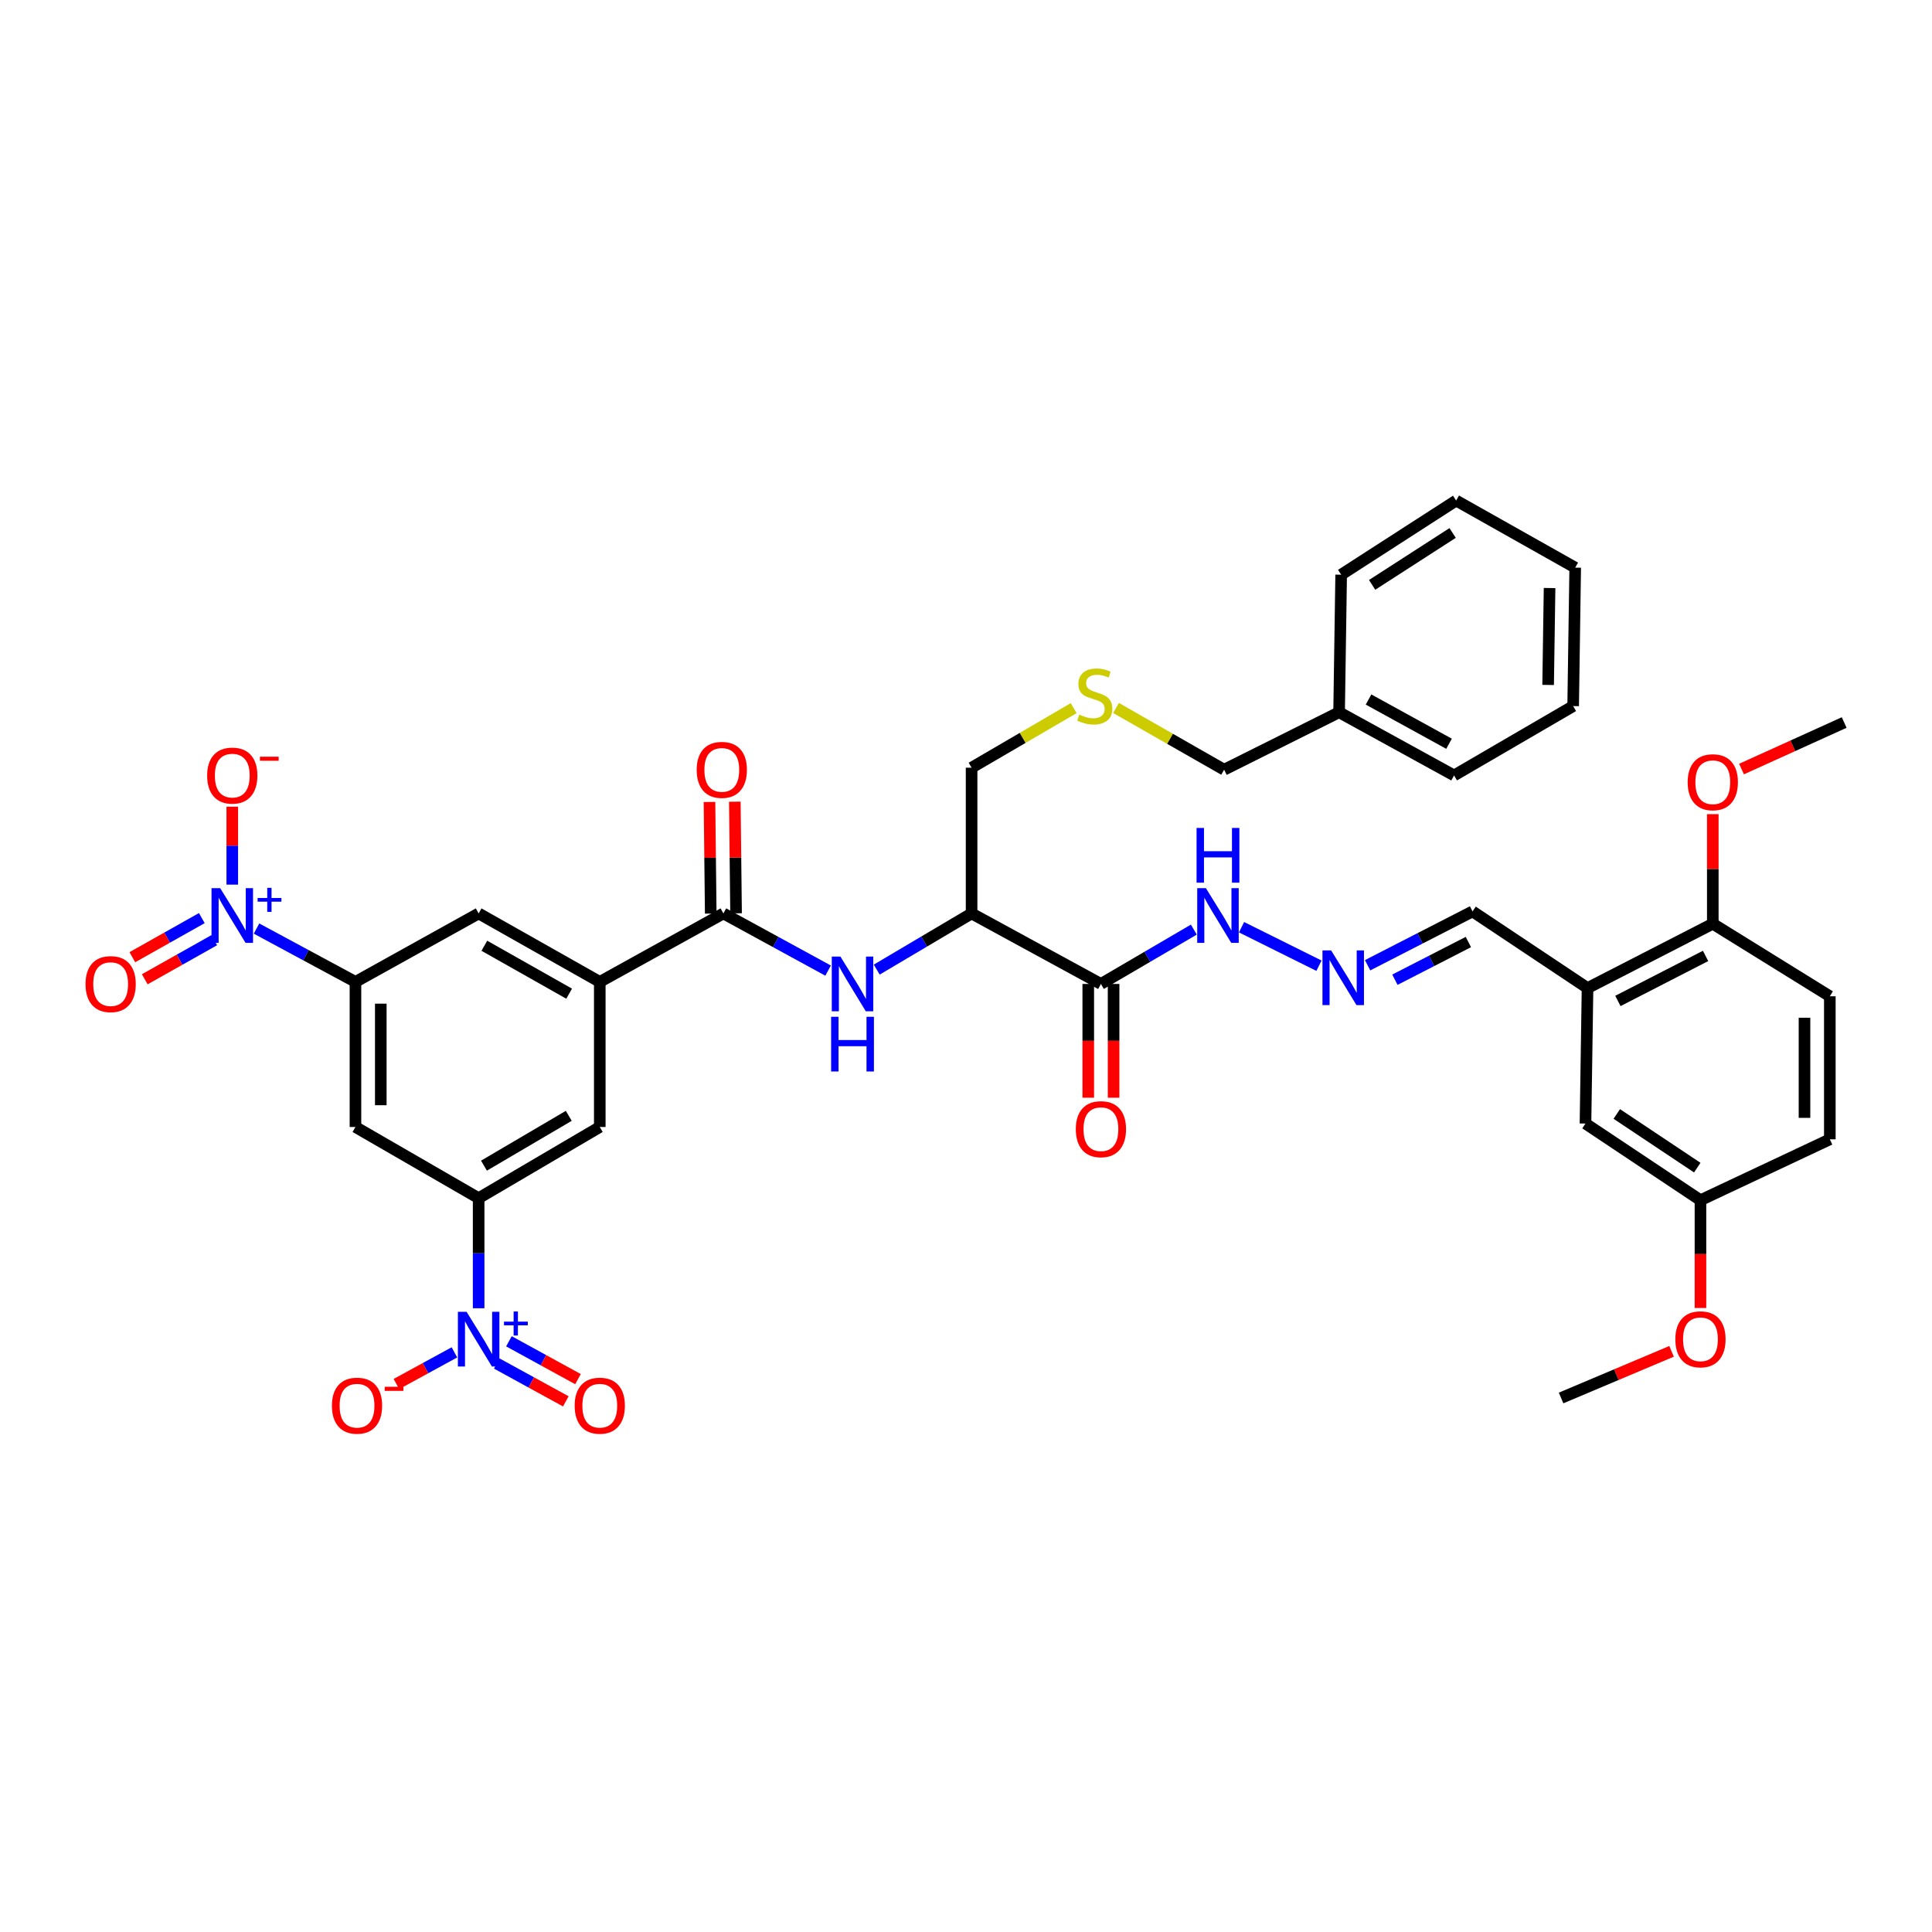 <?xml version='1.0' encoding='iso-8859-1'?>
<svg version='1.1' baseProfile='full'
              xmlns='http://www.w3.org/2000/svg'
                      xmlns:rdkit='http://www.rdkit.org/xml'
                      xmlns:xlink='http://www.w3.org/1999/xlink'
                  xml:space='preserve'
width='1000px' height='1000px' viewBox='0 0 1000 1000'>
<!-- END OF HEADER -->
<rect style='opacity:1.0;fill:#FFFFFF;stroke:none' width='1000' height='1000' x='0' y='0'> </rect>
<path class='bond-2' d='M 247.746,677.151 L 247.746,648.662' style='fill:none;fill-rule:evenodd;stroke:#0000FF;stroke-width:6px;stroke-linecap:butt;stroke-linejoin:miter;stroke-opacity:1' />
<path class='bond-2' d='M 247.746,648.662 L 247.746,620.173' style='fill:none;fill-rule:evenodd;stroke:#000000;stroke-width:6px;stroke-linecap:butt;stroke-linejoin:miter;stroke-opacity:1' />
<path class='bond-14' d='M 235.213,699.976 L 220.202,708.169' style='fill:none;fill-rule:evenodd;stroke:#0000FF;stroke-width:6px;stroke-linecap:butt;stroke-linejoin:miter;stroke-opacity:1' />
<path class='bond-14' d='M 220.202,708.169 L 205.191,716.362' style='fill:none;fill-rule:evenodd;stroke:#FF0000;stroke-width:6px;stroke-linecap:butt;stroke-linejoin:miter;stroke-opacity:1' />
<path class='bond-15' d='M 257.122,705.75 L 274.992,715.543' style='fill:none;fill-rule:evenodd;stroke:#0000FF;stroke-width:6px;stroke-linecap:butt;stroke-linejoin:miter;stroke-opacity:1' />
<path class='bond-15' d='M 274.992,715.543 L 292.862,725.337' style='fill:none;fill-rule:evenodd;stroke:#FF0000;stroke-width:6px;stroke-linecap:butt;stroke-linejoin:miter;stroke-opacity:1' />
<path class='bond-15' d='M 263.424,694.251 L 281.294,704.045' style='fill:none;fill-rule:evenodd;stroke:#0000FF;stroke-width:6px;stroke-linecap:butt;stroke-linejoin:miter;stroke-opacity:1' />
<path class='bond-15' d='M 281.294,704.045 L 299.164,713.838' style='fill:none;fill-rule:evenodd;stroke:#FF0000;stroke-width:6px;stroke-linecap:butt;stroke-linejoin:miter;stroke-opacity:1' />
<path class='bond-0' d='M 132.774,480.622 L 158.379,494.424' style='fill:none;fill-rule:evenodd;stroke:#0000FF;stroke-width:6px;stroke-linecap:butt;stroke-linejoin:miter;stroke-opacity:1' />
<path class='bond-0' d='M 158.379,494.424 L 183.985,508.225' style='fill:none;fill-rule:evenodd;stroke:#000000;stroke-width:6px;stroke-linecap:butt;stroke-linejoin:miter;stroke-opacity:1' />
<path class='bond-13' d='M 120.223,457.885 L 120.223,437.71' style='fill:none;fill-rule:evenodd;stroke:#0000FF;stroke-width:6px;stroke-linecap:butt;stroke-linejoin:miter;stroke-opacity:1' />
<path class='bond-13' d='M 120.223,437.71 L 120.223,417.535' style='fill:none;fill-rule:evenodd;stroke:#FF0000;stroke-width:6px;stroke-linecap:butt;stroke-linejoin:miter;stroke-opacity:1' />
<path class='bond-16' d='M 104.462,475.205 L 86.481,485.325' style='fill:none;fill-rule:evenodd;stroke:#0000FF;stroke-width:6px;stroke-linecap:butt;stroke-linejoin:miter;stroke-opacity:1' />
<path class='bond-16' d='M 86.481,485.325 L 68.501,495.445' style='fill:none;fill-rule:evenodd;stroke:#FF0000;stroke-width:6px;stroke-linecap:butt;stroke-linejoin:miter;stroke-opacity:1' />
<path class='bond-16' d='M 110.893,486.632 L 92.913,496.751' style='fill:none;fill-rule:evenodd;stroke:#0000FF;stroke-width:6px;stroke-linecap:butt;stroke-linejoin:miter;stroke-opacity:1' />
<path class='bond-16' d='M 92.913,496.751 L 74.932,506.871' style='fill:none;fill-rule:evenodd;stroke:#FF0000;stroke-width:6px;stroke-linecap:butt;stroke-linejoin:miter;stroke-opacity:1' />
<path class='bond-1' d='M 183.985,508.225 L 183.985,583.328' style='fill:none;fill-rule:evenodd;stroke:#000000;stroke-width:6px;stroke-linecap:butt;stroke-linejoin:miter;stroke-opacity:1' />
<path class='bond-1' d='M 197.097,519.491 L 197.097,572.063' style='fill:none;fill-rule:evenodd;stroke:#000000;stroke-width:6px;stroke-linecap:butt;stroke-linejoin:miter;stroke-opacity:1' />
<path class='bond-39' d='M 183.985,508.225 L 247.746,472.793' style='fill:none;fill-rule:evenodd;stroke:#000000;stroke-width:6px;stroke-linecap:butt;stroke-linejoin:miter;stroke-opacity:1' />
<path class='bond-8' d='M 247.746,620.173 L 183.985,583.328' style='fill:none;fill-rule:evenodd;stroke:#000000;stroke-width:6px;stroke-linecap:butt;stroke-linejoin:miter;stroke-opacity:1' />
<path class='bond-10' d='M 247.746,620.173 L 310.443,583.328' style='fill:none;fill-rule:evenodd;stroke:#000000;stroke-width:6px;stroke-linecap:butt;stroke-linejoin:miter;stroke-opacity:1' />
<path class='bond-10' d='M 250.507,603.342 L 294.395,577.551' style='fill:none;fill-rule:evenodd;stroke:#000000;stroke-width:6px;stroke-linecap:butt;stroke-linejoin:miter;stroke-opacity:1' />
<path class='bond-3' d='M 374.43,472.793 L 310.443,508.225' style='fill:none;fill-rule:evenodd;stroke:#000000;stroke-width:6px;stroke-linecap:butt;stroke-linejoin:miter;stroke-opacity:1' />
<path class='bond-5' d='M 374.43,472.793 L 401.526,487.589' style='fill:none;fill-rule:evenodd;stroke:#000000;stroke-width:6px;stroke-linecap:butt;stroke-linejoin:miter;stroke-opacity:1' />
<path class='bond-5' d='M 401.526,487.589 L 428.622,502.385' style='fill:none;fill-rule:evenodd;stroke:#0000FF;stroke-width:6px;stroke-linecap:butt;stroke-linejoin:miter;stroke-opacity:1' />
<path class='bond-21' d='M 380.986,472.72 L 380.663,443.836' style='fill:none;fill-rule:evenodd;stroke:#000000;stroke-width:6px;stroke-linecap:butt;stroke-linejoin:miter;stroke-opacity:1' />
<path class='bond-21' d='M 380.663,443.836 L 380.341,414.951' style='fill:none;fill-rule:evenodd;stroke:#FF0000;stroke-width:6px;stroke-linecap:butt;stroke-linejoin:miter;stroke-opacity:1' />
<path class='bond-21' d='M 367.875,472.867 L 367.552,443.982' style='fill:none;fill-rule:evenodd;stroke:#000000;stroke-width:6px;stroke-linecap:butt;stroke-linejoin:miter;stroke-opacity:1' />
<path class='bond-21' d='M 367.552,443.982 L 367.23,415.097' style='fill:none;fill-rule:evenodd;stroke:#FF0000;stroke-width:6px;stroke-linecap:butt;stroke-linejoin:miter;stroke-opacity:1' />
<path class='bond-4' d='M 569.837,509.289 L 502.892,472.793' style='fill:none;fill-rule:evenodd;stroke:#000000;stroke-width:6px;stroke-linecap:butt;stroke-linejoin:miter;stroke-opacity:1' />
<path class='bond-17' d='M 569.837,509.289 L 593.882,495.226' style='fill:none;fill-rule:evenodd;stroke:#000000;stroke-width:6px;stroke-linecap:butt;stroke-linejoin:miter;stroke-opacity:1' />
<path class='bond-17' d='M 593.882,495.226 L 617.927,481.164' style='fill:none;fill-rule:evenodd;stroke:#0000FF;stroke-width:6px;stroke-linecap:butt;stroke-linejoin:miter;stroke-opacity:1' />
<path class='bond-19' d='M 563.281,509.289 L 563.281,538.734' style='fill:none;fill-rule:evenodd;stroke:#000000;stroke-width:6px;stroke-linecap:butt;stroke-linejoin:miter;stroke-opacity:1' />
<path class='bond-19' d='M 563.281,538.734 L 563.281,568.18' style='fill:none;fill-rule:evenodd;stroke:#FF0000;stroke-width:6px;stroke-linecap:butt;stroke-linejoin:miter;stroke-opacity:1' />
<path class='bond-19' d='M 576.393,509.289 L 576.393,538.734' style='fill:none;fill-rule:evenodd;stroke:#000000;stroke-width:6px;stroke-linecap:butt;stroke-linejoin:miter;stroke-opacity:1' />
<path class='bond-19' d='M 576.393,538.734 L 576.393,568.18' style='fill:none;fill-rule:evenodd;stroke:#FF0000;stroke-width:6px;stroke-linecap:butt;stroke-linejoin:miter;stroke-opacity:1' />
<path class='bond-6' d='M 453.796,501.868 L 478.344,487.331' style='fill:none;fill-rule:evenodd;stroke:#0000FF;stroke-width:6px;stroke-linecap:butt;stroke-linejoin:miter;stroke-opacity:1' />
<path class='bond-6' d='M 478.344,487.331 L 502.892,472.793' style='fill:none;fill-rule:evenodd;stroke:#000000;stroke-width:6px;stroke-linecap:butt;stroke-linejoin:miter;stroke-opacity:1' />
<path class='bond-26' d='M 502.892,472.793 L 502.892,397.355' style='fill:none;fill-rule:evenodd;stroke:#000000;stroke-width:6px;stroke-linecap:butt;stroke-linejoin:miter;stroke-opacity:1' />
<path class='bond-7' d='M 310.443,508.225 L 310.443,583.328' style='fill:none;fill-rule:evenodd;stroke:#000000;stroke-width:6px;stroke-linecap:butt;stroke-linejoin:miter;stroke-opacity:1' />
<path class='bond-11' d='M 310.443,508.225 L 247.746,472.793' style='fill:none;fill-rule:evenodd;stroke:#000000;stroke-width:6px;stroke-linecap:butt;stroke-linejoin:miter;stroke-opacity:1' />
<path class='bond-11' d='M 294.588,514.326 L 250.699,489.524' style='fill:none;fill-rule:evenodd;stroke:#000000;stroke-width:6px;stroke-linecap:butt;stroke-linejoin:miter;stroke-opacity:1' />
<path class='bond-9' d='M 821.705,511.423 L 762.191,471.744' style='fill:none;fill-rule:evenodd;stroke:#000000;stroke-width:6px;stroke-linecap:butt;stroke-linejoin:miter;stroke-opacity:1' />
<path class='bond-18' d='M 821.705,511.423 L 886.537,478.126' style='fill:none;fill-rule:evenodd;stroke:#000000;stroke-width:6px;stroke-linecap:butt;stroke-linejoin:miter;stroke-opacity:1' />
<path class='bond-18' d='M 837.421,518.092 L 882.803,494.784' style='fill:none;fill-rule:evenodd;stroke:#000000;stroke-width:6px;stroke-linecap:butt;stroke-linejoin:miter;stroke-opacity:1' />
<path class='bond-20' d='M 821.705,511.423 L 820.642,581.544' style='fill:none;fill-rule:evenodd;stroke:#000000;stroke-width:6px;stroke-linecap:butt;stroke-linejoin:miter;stroke-opacity:1' />
<path class='bond-12' d='M 682.697,499.85 L 642.621,479.923' style='fill:none;fill-rule:evenodd;stroke:#0000FF;stroke-width:6px;stroke-linecap:butt;stroke-linejoin:miter;stroke-opacity:1' />
<path class='bond-22' d='M 707.868,499.616 L 735.029,485.68' style='fill:none;fill-rule:evenodd;stroke:#0000FF;stroke-width:6px;stroke-linecap:butt;stroke-linejoin:miter;stroke-opacity:1' />
<path class='bond-22' d='M 735.029,485.68 L 762.191,471.744' style='fill:none;fill-rule:evenodd;stroke:#000000;stroke-width:6px;stroke-linecap:butt;stroke-linejoin:miter;stroke-opacity:1' />
<path class='bond-22' d='M 722.002,507.101 L 741.015,497.346' style='fill:none;fill-rule:evenodd;stroke:#0000FF;stroke-width:6px;stroke-linecap:butt;stroke-linejoin:miter;stroke-opacity:1' />
<path class='bond-22' d='M 741.015,497.346 L 760.028,487.591' style='fill:none;fill-rule:evenodd;stroke:#000000;stroke-width:6px;stroke-linecap:butt;stroke-linejoin:miter;stroke-opacity:1' />
<path class='bond-23' d='M 886.537,478.126 L 947.115,515.67' style='fill:none;fill-rule:evenodd;stroke:#000000;stroke-width:6px;stroke-linecap:butt;stroke-linejoin:miter;stroke-opacity:1' />
<path class='bond-28' d='M 886.537,478.126 L 886.537,449.759' style='fill:none;fill-rule:evenodd;stroke:#000000;stroke-width:6px;stroke-linecap:butt;stroke-linejoin:miter;stroke-opacity:1' />
<path class='bond-28' d='M 886.537,449.759 L 886.537,421.393' style='fill:none;fill-rule:evenodd;stroke:#FF0000;stroke-width:6px;stroke-linecap:butt;stroke-linejoin:miter;stroke-opacity:1' />
<path class='bond-25' d='M 820.642,581.544 L 880.156,621.222' style='fill:none;fill-rule:evenodd;stroke:#000000;stroke-width:6px;stroke-linecap:butt;stroke-linejoin:miter;stroke-opacity:1' />
<path class='bond-25' d='M 836.843,576.586 L 878.503,604.361' style='fill:none;fill-rule:evenodd;stroke:#000000;stroke-width:6px;stroke-linecap:butt;stroke-linejoin:miter;stroke-opacity:1' />
<path class='bond-41' d='M 947.115,515.67 L 947.115,589.71' style='fill:none;fill-rule:evenodd;stroke:#000000;stroke-width:6px;stroke-linecap:butt;stroke-linejoin:miter;stroke-opacity:1' />
<path class='bond-41' d='M 934.003,526.776 L 934.003,578.604' style='fill:none;fill-rule:evenodd;stroke:#000000;stroke-width:6px;stroke-linecap:butt;stroke-linejoin:miter;stroke-opacity:1' />
<path class='bond-24' d='M 555.728,366.534 L 529.31,381.945' style='fill:none;fill-rule:evenodd;stroke:#CCCC00;stroke-width:6px;stroke-linecap:butt;stroke-linejoin:miter;stroke-opacity:1' />
<path class='bond-24' d='M 529.31,381.945 L 502.892,397.355' style='fill:none;fill-rule:evenodd;stroke:#000000;stroke-width:6px;stroke-linecap:butt;stroke-linejoin:miter;stroke-opacity:1' />
<path class='bond-31' d='M 577.661,366.449 L 605.629,382.427' style='fill:none;fill-rule:evenodd;stroke:#CCCC00;stroke-width:6px;stroke-linecap:butt;stroke-linejoin:miter;stroke-opacity:1' />
<path class='bond-31' d='M 605.629,382.427 L 633.598,398.404' style='fill:none;fill-rule:evenodd;stroke:#000000;stroke-width:6px;stroke-linecap:butt;stroke-linejoin:miter;stroke-opacity:1' />
<path class='bond-27' d='M 880.156,621.222 L 947.115,589.71' style='fill:none;fill-rule:evenodd;stroke:#000000;stroke-width:6px;stroke-linecap:butt;stroke-linejoin:miter;stroke-opacity:1' />
<path class='bond-29' d='M 880.156,621.222 L 880.156,649.12' style='fill:none;fill-rule:evenodd;stroke:#000000;stroke-width:6px;stroke-linecap:butt;stroke-linejoin:miter;stroke-opacity:1' />
<path class='bond-29' d='M 880.156,649.12 L 880.156,677.017' style='fill:none;fill-rule:evenodd;stroke:#FF0000;stroke-width:6px;stroke-linecap:butt;stroke-linejoin:miter;stroke-opacity:1' />
<path class='bond-32' d='M 901.404,398.061 L 927.975,386.016' style='fill:none;fill-rule:evenodd;stroke:#FF0000;stroke-width:6px;stroke-linecap:butt;stroke-linejoin:miter;stroke-opacity:1' />
<path class='bond-32' d='M 927.975,386.016 L 954.545,373.972' style='fill:none;fill-rule:evenodd;stroke:#000000;stroke-width:6px;stroke-linecap:butt;stroke-linejoin:miter;stroke-opacity:1' />
<path class='bond-33' d='M 865.198,699.451 L 836.604,711.525' style='fill:none;fill-rule:evenodd;stroke:#FF0000;stroke-width:6px;stroke-linecap:butt;stroke-linejoin:miter;stroke-opacity:1' />
<path class='bond-33' d='M 836.604,711.525 L 808.011,723.599' style='fill:none;fill-rule:evenodd;stroke:#000000;stroke-width:6px;stroke-linecap:butt;stroke-linejoin:miter;stroke-opacity:1' />
<path class='bond-30' d='M 693.112,368.654 L 633.598,398.404' style='fill:none;fill-rule:evenodd;stroke:#000000;stroke-width:6px;stroke-linecap:butt;stroke-linejoin:miter;stroke-opacity:1' />
<path class='bond-34' d='M 693.112,368.654 L 752.627,401.362' style='fill:none;fill-rule:evenodd;stroke:#000000;stroke-width:6px;stroke-linecap:butt;stroke-linejoin:miter;stroke-opacity:1' />
<path class='bond-34' d='M 708.355,362.069 L 750.015,384.965' style='fill:none;fill-rule:evenodd;stroke:#000000;stroke-width:6px;stroke-linecap:butt;stroke-linejoin:miter;stroke-opacity:1' />
<path class='bond-35' d='M 693.112,368.654 L 694.183,297.463' style='fill:none;fill-rule:evenodd;stroke:#000000;stroke-width:6px;stroke-linecap:butt;stroke-linejoin:miter;stroke-opacity:1' />
<path class='bond-37' d='M 752.627,401.362 L 814.261,365.471' style='fill:none;fill-rule:evenodd;stroke:#000000;stroke-width:6px;stroke-linecap:butt;stroke-linejoin:miter;stroke-opacity:1' />
<path class='bond-36' d='M 694.183,297.463 L 753.697,259.088' style='fill:none;fill-rule:evenodd;stroke:#000000;stroke-width:6px;stroke-linecap:butt;stroke-linejoin:miter;stroke-opacity:1' />
<path class='bond-36' d='M 710.216,302.727 L 751.876,275.864' style='fill:none;fill-rule:evenodd;stroke:#000000;stroke-width:6px;stroke-linecap:butt;stroke-linejoin:miter;stroke-opacity:1' />
<path class='bond-38' d='M 753.697,259.088 L 815.324,293.806' style='fill:none;fill-rule:evenodd;stroke:#000000;stroke-width:6px;stroke-linecap:butt;stroke-linejoin:miter;stroke-opacity:1' />
<path class='bond-40' d='M 814.261,365.471 L 815.324,293.806' style='fill:none;fill-rule:evenodd;stroke:#000000;stroke-width:6px;stroke-linecap:butt;stroke-linejoin:miter;stroke-opacity:1' />
<path class='bond-40' d='M 801.31,354.527 L 802.054,304.361' style='fill:none;fill-rule:evenodd;stroke:#000000;stroke-width:6px;stroke-linecap:butt;stroke-linejoin:miter;stroke-opacity:1' />
<path  class='atom-0' d='M 241.486 678.975
L 250.766 693.975
Q 251.686 695.455, 253.166 698.135
Q 254.646 700.815, 254.726 700.975
L 254.726 678.975
L 258.486 678.975
L 258.486 707.295
L 254.606 707.295
L 244.646 690.895
Q 243.486 688.975, 242.246 686.775
Q 241.046 684.575, 240.686 683.895
L 240.686 707.295
L 237.006 707.295
L 237.006 678.975
L 241.486 678.975
' fill='#0000FF'/>
<path  class='atom-0' d='M 260.862 684.08
L 265.851 684.08
L 265.851 678.826
L 268.069 678.826
L 268.069 684.08
L 273.19 684.08
L 273.19 685.98
L 268.069 685.98
L 268.069 691.26
L 265.851 691.26
L 265.851 685.98
L 260.862 685.98
L 260.862 684.08
' fill='#0000FF'/>
<path  class='atom-1' d='M 113.963 459.697
L 123.243 474.697
Q 124.163 476.177, 125.643 478.857
Q 127.123 481.537, 127.203 481.697
L 127.203 459.697
L 130.963 459.697
L 130.963 488.017
L 127.083 488.017
L 117.123 471.617
Q 115.963 469.697, 114.723 467.497
Q 113.523 465.297, 113.163 464.617
L 113.163 488.017
L 109.483 488.017
L 109.483 459.697
L 113.963 459.697
' fill='#0000FF'/>
<path  class='atom-1' d='M 133.339 464.802
L 138.329 464.802
L 138.329 459.548
L 140.547 459.548
L 140.547 464.802
L 145.668 464.802
L 145.668 466.703
L 140.547 466.703
L 140.547 471.983
L 138.329 471.983
L 138.329 466.703
L 133.339 466.703
L 133.339 464.802
' fill='#0000FF'/>
<path  class='atom-6' d='M 435.006 495.129
L 444.286 510.129
Q 445.206 511.609, 446.686 514.289
Q 448.166 516.969, 448.246 517.129
L 448.246 495.129
L 452.006 495.129
L 452.006 523.449
L 448.126 523.449
L 438.166 507.049
Q 437.006 505.129, 435.766 502.929
Q 434.566 500.729, 434.206 500.049
L 434.206 523.449
L 430.526 523.449
L 430.526 495.129
L 435.006 495.129
' fill='#0000FF'/>
<path  class='atom-6' d='M 430.186 526.281
L 434.026 526.281
L 434.026 538.321
L 448.506 538.321
L 448.506 526.281
L 452.346 526.281
L 452.346 554.601
L 448.506 554.601
L 448.506 541.521
L 434.026 541.521
L 434.026 554.601
L 430.186 554.601
L 430.186 526.281
' fill='#0000FF'/>
<path  class='atom-13' d='M 688.987 491.931
L 698.267 506.931
Q 699.187 508.411, 700.667 511.091
Q 702.147 513.771, 702.227 513.931
L 702.227 491.931
L 705.987 491.931
L 705.987 520.251
L 702.107 520.251
L 692.147 503.851
Q 690.987 501.931, 689.747 499.731
Q 688.547 497.531, 688.187 496.851
L 688.187 520.251
L 684.507 520.251
L 684.507 491.931
L 688.987 491.931
' fill='#0000FF'/>
<path  class='atom-14' d='M 107.223 401.442
Q 107.223 394.642, 110.583 390.842
Q 113.943 387.042, 120.223 387.042
Q 126.503 387.042, 129.863 390.842
Q 133.223 394.642, 133.223 401.442
Q 133.223 408.322, 129.823 412.242
Q 126.423 416.122, 120.223 416.122
Q 113.983 416.122, 110.583 412.242
Q 107.223 408.362, 107.223 401.442
M 120.223 412.922
Q 124.543 412.922, 126.863 410.042
Q 129.223 407.122, 129.223 401.442
Q 129.223 395.882, 126.863 393.082
Q 124.543 390.242, 120.223 390.242
Q 115.903 390.242, 113.543 393.042
Q 111.223 395.842, 111.223 401.442
Q 111.223 407.162, 113.543 410.042
Q 115.903 412.922, 120.223 412.922
' fill='#FF0000'/>
<path  class='atom-14' d='M 134.543 391.664
L 144.232 391.664
L 144.232 393.776
L 134.543 393.776
L 134.543 391.664
' fill='#FF0000'/>
<path  class='atom-15' d='M 171.793 727.576
Q 171.793 720.776, 175.153 716.976
Q 178.513 713.176, 184.793 713.176
Q 191.073 713.176, 194.433 716.976
Q 197.793 720.776, 197.793 727.576
Q 197.793 734.456, 194.393 738.376
Q 190.993 742.256, 184.793 742.256
Q 178.553 742.256, 175.153 738.376
Q 171.793 734.496, 171.793 727.576
M 184.793 739.056
Q 189.113 739.056, 191.433 736.176
Q 193.793 733.256, 193.793 727.576
Q 193.793 722.016, 191.433 719.216
Q 189.113 716.376, 184.793 716.376
Q 180.473 716.376, 178.113 719.176
Q 175.793 721.976, 175.793 727.576
Q 175.793 733.296, 178.113 736.176
Q 180.473 739.056, 184.793 739.056
' fill='#FF0000'/>
<path  class='atom-15' d='M 199.113 717.798
L 208.802 717.798
L 208.802 719.91
L 199.113 719.91
L 199.113 717.798
' fill='#FF0000'/>
<path  class='atom-16' d='M 297.443 727.576
Q 297.443 720.776, 300.803 716.976
Q 304.163 713.176, 310.443 713.176
Q 316.723 713.176, 320.083 716.976
Q 323.443 720.776, 323.443 727.576
Q 323.443 734.456, 320.043 738.376
Q 316.643 742.256, 310.443 742.256
Q 304.203 742.256, 300.803 738.376
Q 297.443 734.496, 297.443 727.576
M 310.443 739.056
Q 314.763 739.056, 317.083 736.176
Q 319.443 733.256, 319.443 727.576
Q 319.443 722.016, 317.083 719.216
Q 314.763 716.376, 310.443 716.376
Q 306.123 716.376, 303.763 719.176
Q 301.443 721.976, 301.443 727.576
Q 301.443 733.296, 303.763 736.176
Q 306.123 739.056, 310.443 739.056
' fill='#FF0000'/>
<path  class='atom-17' d='M 44.271 509.369
Q 44.271 502.569, 47.631 498.769
Q 50.991 494.969, 57.271 494.969
Q 63.551 494.969, 66.911 498.769
Q 70.271 502.569, 70.271 509.369
Q 70.271 516.249, 66.871 520.169
Q 63.471 524.049, 57.271 524.049
Q 51.031 524.049, 47.631 520.169
Q 44.271 516.289, 44.271 509.369
M 57.271 520.849
Q 61.591 520.849, 63.911 517.969
Q 66.271 515.049, 66.271 509.369
Q 66.271 503.809, 63.911 501.009
Q 61.591 498.169, 57.271 498.169
Q 52.951 498.169, 50.591 500.969
Q 48.271 503.769, 48.271 509.369
Q 48.271 515.089, 50.591 517.969
Q 52.951 520.849, 57.271 520.849
' fill='#FF0000'/>
<path  class='atom-18' d='M 624.162 459.697
L 633.442 474.697
Q 634.362 476.177, 635.842 478.857
Q 637.322 481.537, 637.402 481.697
L 637.402 459.697
L 641.162 459.697
L 641.162 488.017
L 637.282 488.017
L 627.322 471.617
Q 626.162 469.697, 624.922 467.497
Q 623.722 465.297, 623.362 464.617
L 623.362 488.017
L 619.682 488.017
L 619.682 459.697
L 624.162 459.697
' fill='#0000FF'/>
<path  class='atom-18' d='M 619.342 428.545
L 623.182 428.545
L 623.182 440.585
L 637.662 440.585
L 637.662 428.545
L 641.502 428.545
L 641.502 456.865
L 637.662 456.865
L 637.662 443.785
L 623.182 443.785
L 623.182 456.865
L 619.342 456.865
L 619.342 428.545
' fill='#0000FF'/>
<path  class='atom-20' d='M 556.837 584.457
Q 556.837 577.657, 560.197 573.857
Q 563.557 570.057, 569.837 570.057
Q 576.117 570.057, 579.477 573.857
Q 582.837 577.657, 582.837 584.457
Q 582.837 591.337, 579.437 595.257
Q 576.037 599.137, 569.837 599.137
Q 563.597 599.137, 560.197 595.257
Q 556.837 591.377, 556.837 584.457
M 569.837 595.937
Q 574.157 595.937, 576.477 593.057
Q 578.837 590.137, 578.837 584.457
Q 578.837 578.897, 576.477 576.097
Q 574.157 573.257, 569.837 573.257
Q 565.517 573.257, 563.157 576.057
Q 560.837 578.857, 560.837 584.457
Q 560.837 590.177, 563.157 593.057
Q 565.517 595.937, 569.837 595.937
' fill='#FF0000'/>
<path  class='atom-22' d='M 360.6 398.484
Q 360.6 391.684, 363.96 387.884
Q 367.32 384.084, 373.6 384.084
Q 379.88 384.084, 383.24 387.884
Q 386.6 391.684, 386.6 398.484
Q 386.6 405.364, 383.2 409.284
Q 379.8 413.164, 373.6 413.164
Q 367.36 413.164, 363.96 409.284
Q 360.6 405.404, 360.6 398.484
M 373.6 409.964
Q 377.92 409.964, 380.24 407.084
Q 382.6 404.164, 382.6 398.484
Q 382.6 392.924, 380.24 390.124
Q 377.92 387.284, 373.6 387.284
Q 369.28 387.284, 366.92 390.084
Q 364.6 392.884, 364.6 398.484
Q 364.6 404.204, 366.92 407.084
Q 369.28 409.964, 373.6 409.964
' fill='#FF0000'/>
<path  class='atom-25' d='M 558.653 369.881
Q 558.973 370.001, 560.293 370.561
Q 561.613 371.121, 563.053 371.481
Q 564.533 371.801, 565.973 371.801
Q 568.653 371.801, 570.213 370.521
Q 571.773 369.201, 571.773 366.921
Q 571.773 365.361, 570.973 364.401
Q 570.213 363.441, 569.013 362.921
Q 567.813 362.401, 565.813 361.801
Q 563.293 361.041, 561.773 360.321
Q 560.293 359.601, 559.213 358.081
Q 558.173 356.561, 558.173 354.001
Q 558.173 350.441, 560.573 348.241
Q 563.013 346.041, 567.813 346.041
Q 571.093 346.041, 574.813 347.601
L 573.893 350.681
Q 570.493 349.281, 567.933 349.281
Q 565.173 349.281, 563.653 350.441
Q 562.133 351.561, 562.173 353.521
Q 562.173 355.041, 562.933 355.961
Q 563.733 356.881, 564.853 357.401
Q 566.013 357.921, 567.933 358.521
Q 570.493 359.321, 572.013 360.121
Q 573.533 360.921, 574.613 362.561
Q 575.733 364.161, 575.733 366.921
Q 575.733 370.841, 573.093 372.961
Q 570.493 375.041, 566.133 375.041
Q 563.613 375.041, 561.693 374.481
Q 559.813 373.961, 557.573 373.041
L 558.653 369.881
' fill='#CCCC00'/>
<path  class='atom-29' d='M 873.537 404.88
Q 873.537 398.08, 876.897 394.28
Q 880.257 390.48, 886.537 390.48
Q 892.817 390.48, 896.177 394.28
Q 899.537 398.08, 899.537 404.88
Q 899.537 411.76, 896.137 415.68
Q 892.737 419.56, 886.537 419.56
Q 880.297 419.56, 876.897 415.68
Q 873.537 411.8, 873.537 404.88
M 886.537 416.36
Q 890.857 416.36, 893.177 413.48
Q 895.537 410.56, 895.537 404.88
Q 895.537 399.32, 893.177 396.52
Q 890.857 393.68, 886.537 393.68
Q 882.217 393.68, 879.857 396.48
Q 877.537 399.28, 877.537 404.88
Q 877.537 410.6, 879.857 413.48
Q 882.217 416.36, 886.537 416.36
' fill='#FF0000'/>
<path  class='atom-30' d='M 867.156 693.215
Q 867.156 686.415, 870.516 682.615
Q 873.876 678.815, 880.156 678.815
Q 886.436 678.815, 889.796 682.615
Q 893.156 686.415, 893.156 693.215
Q 893.156 700.095, 889.756 704.015
Q 886.356 707.895, 880.156 707.895
Q 873.916 707.895, 870.516 704.015
Q 867.156 700.135, 867.156 693.215
M 880.156 704.695
Q 884.476 704.695, 886.796 701.815
Q 889.156 698.895, 889.156 693.215
Q 889.156 687.655, 886.796 684.855
Q 884.476 682.015, 880.156 682.015
Q 875.836 682.015, 873.476 684.815
Q 871.156 687.615, 871.156 693.215
Q 871.156 698.935, 873.476 701.815
Q 875.836 704.695, 880.156 704.695
' fill='#FF0000'/>
</svg>
